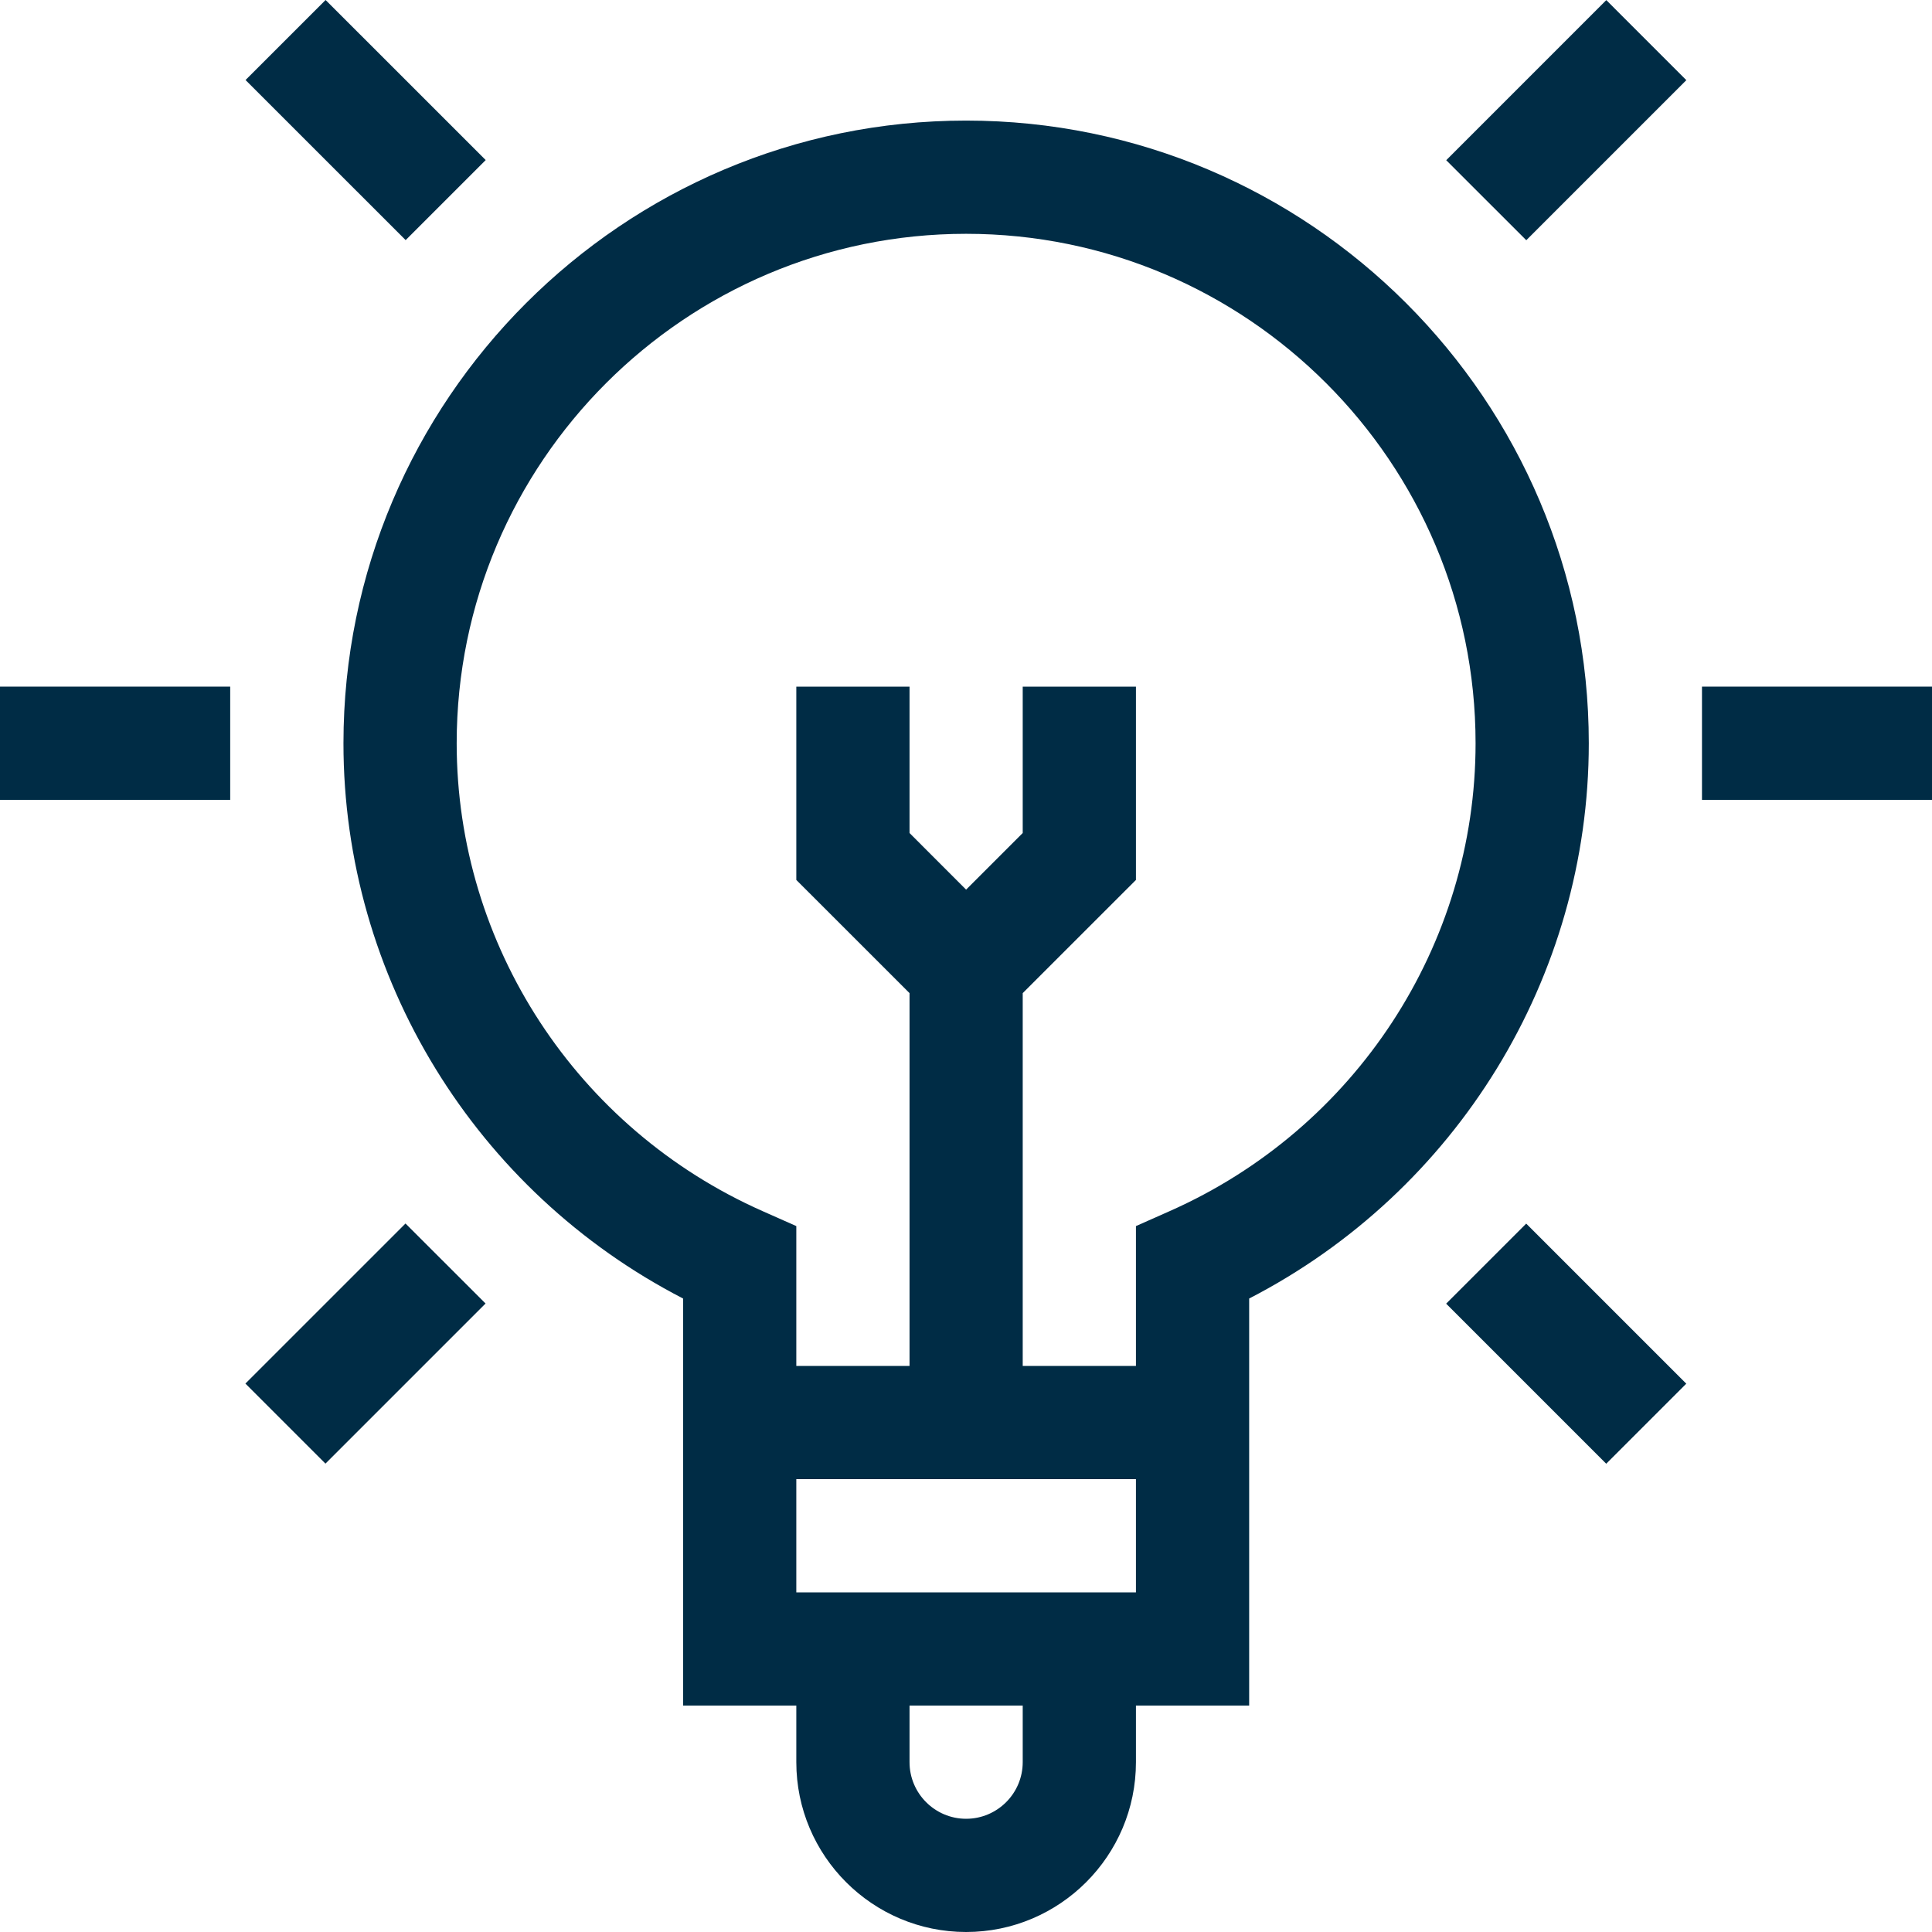 <?xml version="1.0" encoding="UTF-8"?>
<svg xmlns="http://www.w3.org/2000/svg" width="53" height="53" viewBox="0 0 53 53" fill="none">
  <path d="M26.503 3.308C17.085 3.308 9.422 10.971 9.422 20.39C9.422 26.814 13.047 32.686 18.739 35.622V46.788H21.845V48.341C21.845 50.91 23.935 53 26.503 53C29.072 53 31.162 50.91 31.162 48.341V46.788H34.268V35.622C39.96 32.686 43.585 26.814 43.585 20.39C43.585 10.971 35.922 3.308 26.503 3.308ZM28.056 48.341C28.056 49.197 27.36 49.894 26.503 49.894C25.647 49.894 24.951 49.197 24.951 48.341V46.788H28.056V48.341ZM21.845 43.683V40.577H31.162V43.683H21.845ZM32.086 33.225L31.162 33.635V37.471H28.056V27.244L31.162 24.139V18.837H28.056V22.852L26.503 24.405L24.951 22.852V18.837H21.845V24.139L24.951 27.244V37.471H21.845V33.635L20.921 33.225C15.822 30.966 12.528 25.927 12.528 20.39C12.528 12.683 18.797 6.414 26.503 6.414C34.21 6.414 40.479 12.683 40.479 20.39C40.479 25.927 37.185 30.966 32.086 33.225Z" fill="#002C45"></path>
  <path d="M0 18.836H6.315V21.942H0V18.836Z" fill="#002C45"></path>
  <path d="M46.69 18.836H53.004V21.942H46.69V18.836Z" fill="#002C45"></path>
  <path d="M6.732 37.955L11.124 33.564L13.32 35.759L8.928 40.151L6.732 37.955Z" fill="#002C45"></path>
  <path d="M39.674 4.395L44.065 0.003L46.261 2.199L41.87 6.59L39.674 4.395Z" fill="#002C45"></path>
  <path d="M39.672 35.763L41.868 33.567L46.259 37.958L44.063 40.154L39.672 35.763Z" fill="#002C45"></path>
  <path d="M6.736 2.195L8.932 -0L13.324 4.391L11.128 6.587L6.736 2.195Z" fill="#002C45"></path>
</svg>
